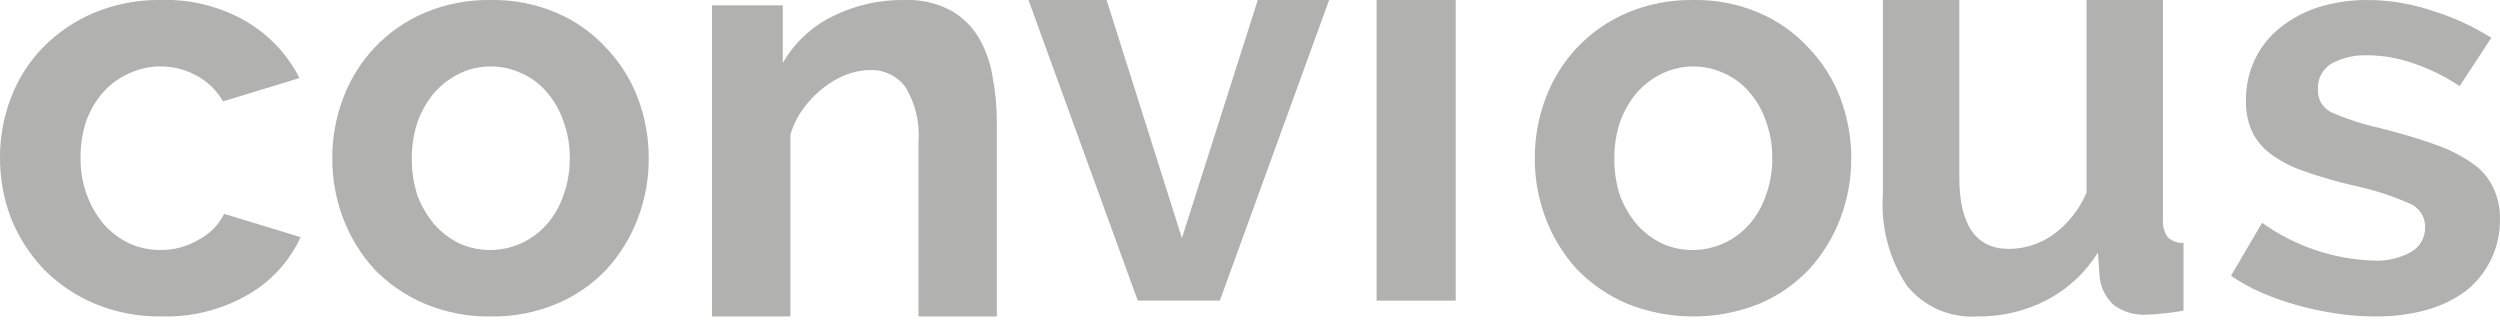 <svg width="120" height="16" viewBox="0 0 120 16" fill="none" xmlns="http://www.w3.org/2000/svg">
<g clip-path="url(#clip0_4199_3471)">
<path d="M0 7.58C-0.006 6.585 0.175 5.598 0.533 4.67C0.877 3.772 1.402 2.954 2.074 2.265C2.769 1.559 3.598 0.998 4.512 0.614C5.532 0.191 6.629 -0.019 7.734 -0.001C9.167 -0.046 10.585 0.313 11.825 1.034C12.918 1.674 13.803 2.616 14.374 3.747L10.704 4.866C10.407 4.346 9.97 3.919 9.443 3.635C8.948 3.362 8.396 3.209 7.831 3.19C7.266 3.17 6.705 3.285 6.192 3.524C5.722 3.731 5.302 4.036 4.96 4.419C4.606 4.821 4.33 5.286 4.147 5.789C3.954 6.366 3.86 6.972 3.867 7.58C3.859 8.19 3.964 8.797 4.175 9.37C4.362 9.88 4.637 10.353 4.988 10.769C5.334 11.154 5.753 11.468 6.22 11.692C6.688 11.897 7.194 12.002 7.705 12C8.357 12.005 8.997 11.831 9.555 11.496C10.075 11.222 10.496 10.791 10.76 10.265L14.431 11.384C13.9 12.532 13.03 13.489 11.937 14.126C10.671 14.863 9.225 15.231 7.762 15.189C6.657 15.207 5.56 14.998 4.539 14.574C3.626 14.19 2.797 13.629 2.101 12.924C1.431 12.217 0.899 11.392 0.533 10.489C0.178 9.56 -0.002 8.574 0 7.58Z" fill="#B1B2B0"/>
<path fill-rule="evenodd" clip-rule="evenodd" d="M20.376 14.575C21.383 14.998 22.466 15.208 23.558 15.19C24.65 15.208 25.733 14.998 26.74 14.575C27.638 14.194 28.448 13.632 29.119 12.925C29.766 12.214 30.273 11.389 30.613 10.491C30.965 9.571 31.143 8.594 31.139 7.609C31.145 6.615 30.967 5.629 30.613 4.7C30.274 3.803 29.756 2.985 29.092 2.294C28.427 1.572 27.616 0.999 26.712 0.615C25.716 0.19 24.641 -0.019 23.558 0C22.466 -0.017 21.383 0.192 20.376 0.615C19.467 1.004 18.648 1.575 17.969 2.294C17.319 2.991 16.812 3.808 16.475 4.7C16.122 5.629 15.944 6.615 15.949 7.609C15.945 8.594 16.123 9.571 16.475 10.491C16.816 11.389 17.323 12.214 17.969 12.924C18.654 13.629 19.472 14.19 20.376 14.575ZM20.044 9.4C19.854 8.822 19.761 8.217 19.768 7.609C19.762 7.011 19.855 6.415 20.044 5.847C20.229 5.338 20.5 4.865 20.847 4.449C21.188 4.064 21.602 3.75 22.064 3.525C22.531 3.304 23.041 3.189 23.558 3.189C24.075 3.189 24.585 3.304 25.052 3.525C25.512 3.729 25.919 4.035 26.242 4.421C26.601 4.828 26.874 5.303 27.044 5.819C27.251 6.383 27.355 6.981 27.349 7.582C27.356 8.192 27.253 8.798 27.044 9.372C26.874 9.888 26.601 10.364 26.242 10.771C25.734 11.349 25.055 11.75 24.304 11.916C23.553 12.082 22.768 12.004 22.064 11.693C21.602 11.469 21.188 11.155 20.847 10.77C20.505 10.361 20.233 9.898 20.044 9.4V9.4Z" fill="#B1B2B0"/>
<path d="M47.849 15.19H44.087V6.811C44.159 5.894 43.943 4.978 43.469 4.189C43.274 3.921 43.015 3.706 42.717 3.562C42.418 3.418 42.088 3.349 41.757 3.363C41.363 3.367 40.972 3.444 40.606 3.591C40.2 3.75 39.822 3.971 39.483 4.246C39.133 4.526 38.821 4.852 38.557 5.215C38.277 5.593 38.068 6.017 37.939 6.469V15.19H34.178V0.256H37.574V3.021C38.124 2.064 38.945 1.291 39.932 0.798C41.011 0.255 42.205 -0.019 43.413 7.81263e-06C44.194 -0.033 44.97 0.145 45.659 0.513C46.218 0.834 46.682 1.296 47.007 1.852C47.335 2.434 47.554 3.072 47.652 3.733C47.783 4.438 47.849 5.154 47.849 5.871V15.19Z" fill="#B1B2B0"/>
<path d="M54.612 14.43L49.367 0H53.117L56.732 11.429L60.373 0H63.798L58.553 14.43H54.612Z" fill="#B1B2B0"/>
<path d="M66.076 14.43V0H69.874V14.43H66.076Z" fill="#B1B2B0"/>
<path fill-rule="evenodd" clip-rule="evenodd" d="M78.097 14.575C80.139 15.396 82.418 15.396 84.46 14.575C85.359 14.194 86.169 13.633 86.84 12.925C87.486 12.214 87.993 11.389 88.334 10.491C88.686 9.571 88.864 8.594 88.86 7.609C88.866 6.615 88.687 5.629 88.334 4.7C87.994 3.803 87.477 2.985 86.812 2.294C86.147 1.572 85.336 1 84.433 0.615C83.437 0.19 82.362 -0.019 81.279 0C80.187 -0.017 79.104 0.192 78.097 0.615C77.188 1.004 76.368 1.575 75.69 2.294C75.04 2.991 74.532 3.808 74.196 4.7C73.842 5.629 73.664 6.615 73.67 7.609C73.666 8.594 73.844 9.571 74.196 10.491C74.536 11.389 75.043 12.214 75.69 12.924C76.375 13.629 77.193 14.19 78.097 14.575ZM77.764 9.4C77.575 8.822 77.481 8.217 77.488 7.609C77.483 7.011 77.576 6.416 77.764 5.847C77.95 5.338 78.221 4.865 78.567 4.449C78.909 4.064 79.322 3.75 79.785 3.526C80.252 3.304 80.762 3.19 81.279 3.19C81.795 3.19 82.306 3.304 82.773 3.526C83.232 3.73 83.639 4.036 83.963 4.421C84.322 4.828 84.595 5.304 84.765 5.819C84.972 6.383 85.075 6.981 85.069 7.582C85.076 8.192 84.973 8.798 84.765 9.372C84.595 9.888 84.322 10.363 83.963 10.771C83.455 11.349 82.776 11.75 82.025 11.916C81.273 12.082 80.489 12.005 79.785 11.694C79.322 11.469 78.909 11.155 78.567 10.771C78.225 10.361 77.954 9.898 77.764 9.4V9.4Z" fill="#B1B2B0"/>
<path d="M94.897 15.19C94.258 15.23 93.619 15.117 93.033 14.86C92.447 14.602 91.932 14.208 91.529 13.711C90.674 12.417 90.27 10.877 90.379 9.33V0H94.048V8.505C94.048 10.8 94.842 11.947 96.43 11.947C97.174 11.943 97.899 11.715 98.511 11.293C99.238 10.776 99.806 10.067 100.153 9.245V0H103.823V10.525C103.796 10.826 103.873 11.128 104.043 11.378C104.145 11.475 104.265 11.55 104.397 11.599C104.529 11.648 104.669 11.669 104.809 11.663V14.905C104.475 14.975 104.136 15.022 103.796 15.048C103.542 15.083 103.285 15.102 103.029 15.104C102.472 15.135 101.922 14.975 101.469 14.649C101.093 14.308 100.85 13.844 100.784 13.341L100.702 12.118C100.094 13.097 99.233 13.893 98.21 14.422C97.184 14.944 96.047 15.207 94.897 15.19Z" fill="#B1B2B0"/>
<path d="M114 15.19C113.38 15.188 112.761 15.141 112.148 15.05C111.523 14.957 110.904 14.827 110.294 14.659C109.7 14.496 109.118 14.291 108.553 14.045C108.039 13.825 107.548 13.553 107.088 13.235L108.58 10.694C110.142 11.811 111.998 12.443 113.917 12.509C114.552 12.543 115.184 12.398 115.742 12.091C115.95 11.969 116.122 11.793 116.239 11.582C116.355 11.37 116.413 11.131 116.405 10.89C116.407 10.639 116.332 10.394 116.188 10.189C116.044 9.983 115.84 9.828 115.603 9.745C114.759 9.376 113.879 9.096 112.977 8.907C112.163 8.721 111.359 8.488 110.572 8.209C109.997 8.015 109.456 7.732 108.968 7.372C108.588 7.087 108.284 6.713 108.084 6.283C107.889 5.824 107.795 5.329 107.806 4.831C107.796 4.135 107.947 3.447 108.249 2.82C108.537 2.233 108.952 1.718 109.465 1.313C110.017 0.876 110.645 0.544 111.318 0.335C112.07 0.107 112.853 -0.006 113.64 -1.89306e-06C114.683 0.002 115.72 0.172 116.709 0.503C117.722 0.81 118.689 1.251 119.584 1.815L118.064 4.133C117.353 3.66 116.581 3.284 115.77 3.016C115.075 2.778 114.347 2.655 113.613 2.653C113.026 2.634 112.445 2.769 111.926 3.044C111.709 3.171 111.533 3.356 111.415 3.578C111.298 3.8 111.245 4.05 111.263 4.3C111.25 4.524 111.303 4.747 111.417 4.941C111.53 5.134 111.697 5.29 111.899 5.389C112.647 5.715 113.424 5.968 114.221 6.143C115.253 6.404 116.129 6.664 116.847 6.925C117.486 7.136 118.091 7.437 118.645 7.819C119.086 8.109 119.439 8.515 119.667 8.991C119.902 9.478 120.015 10.014 119.999 10.555C120.002 11.209 119.857 11.855 119.575 12.445C119.292 13.035 118.88 13.554 118.368 13.961C117.793 14.381 117.146 14.693 116.46 14.883C115.658 15.096 114.83 15.199 114 15.19Z" fill="#B1B2B0"/>
</g>
<defs>
<clipPath id="clip0_4199_3471">
<rect width="120" height="15.19" fill="white"/>
</clipPath>
</defs>
</svg>
